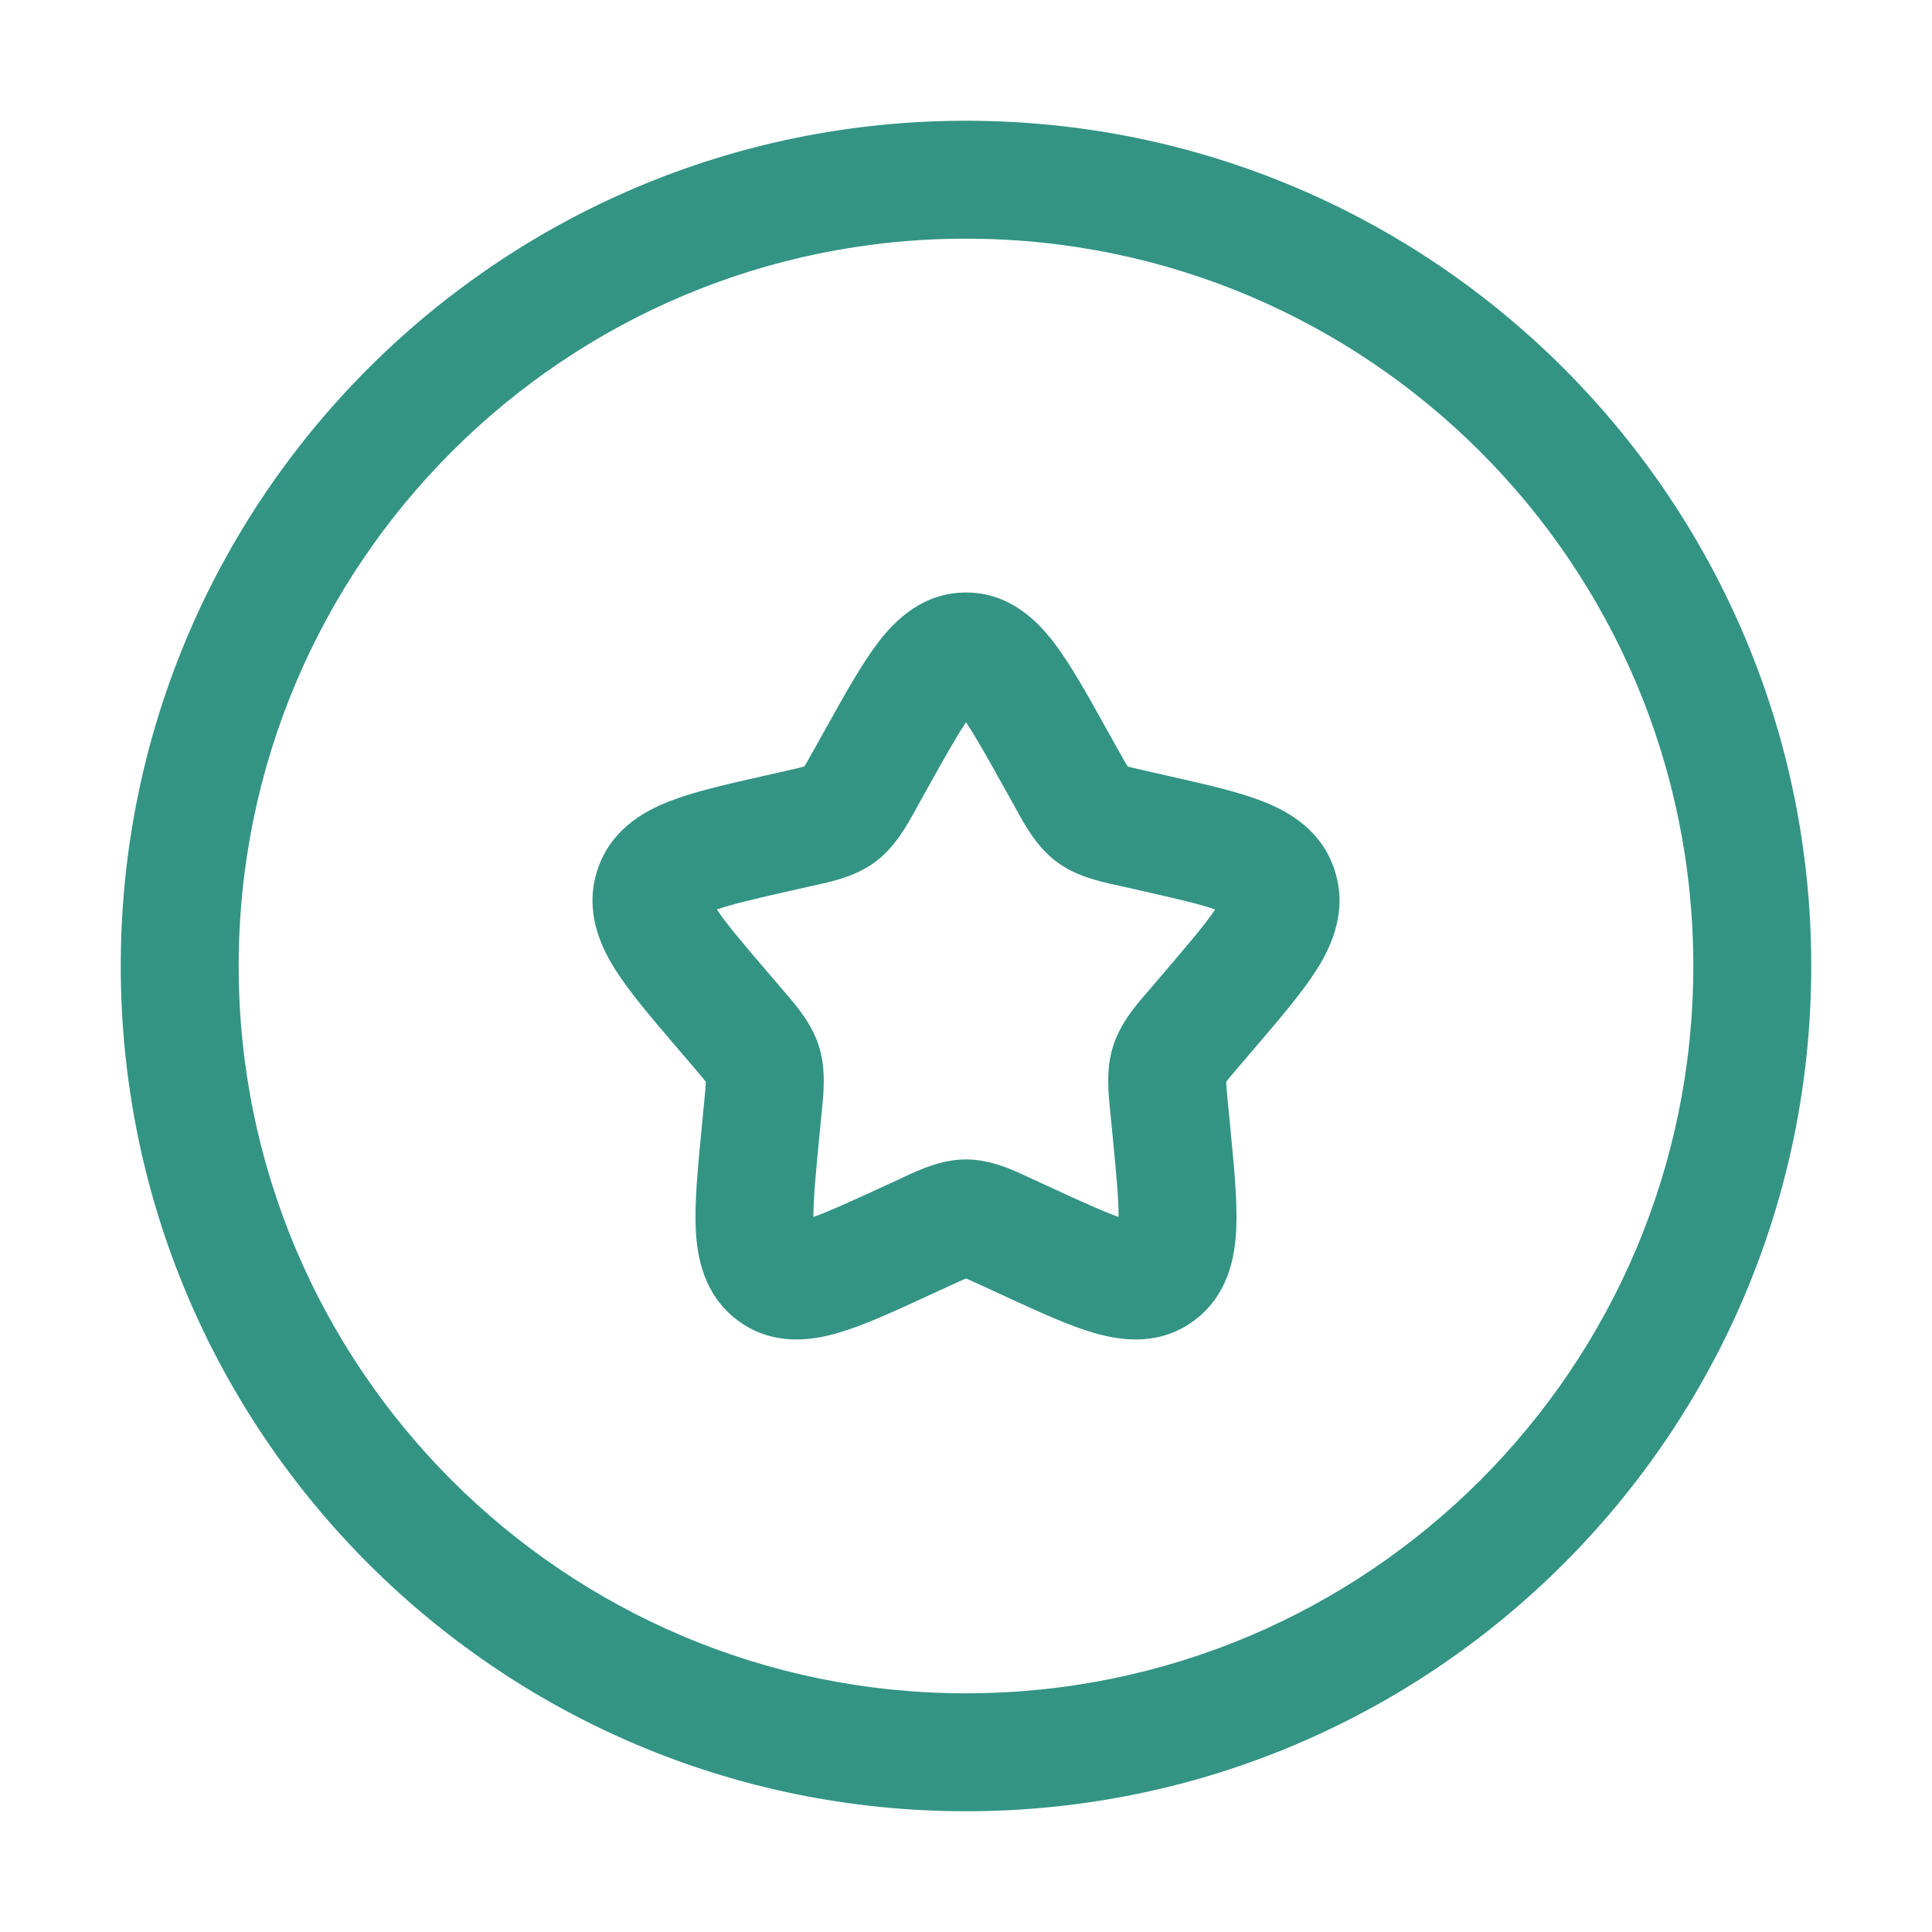 <svg width="50" height="50" viewBox="0 0 50 50" fill="none" xmlns="http://www.w3.org/2000/svg">
<path fill-rule="evenodd" clip-rule="evenodd" d="M25 6.177C14.604 6.177 6.177 14.604 6.177 25C6.177 35.395 14.604 43.823 25 43.823C35.395 43.823 43.823 35.395 43.823 25C43.823 14.604 35.395 6.177 25 6.177ZM3.125 25C3.125 12.919 12.919 3.125 25 3.125C37.081 3.125 46.875 12.919 46.875 25C46.875 37.081 37.081 46.875 25 46.875C12.919 46.875 3.125 37.081 3.125 25ZM25 18.693C24.758 19.052 24.46 19.581 24.016 20.378L23.749 20.856C23.729 20.892 23.709 20.929 23.688 20.968C23.467 21.369 23.167 21.914 22.671 22.291C22.166 22.674 21.557 22.808 21.122 22.904C21.081 22.913 21.041 22.921 21.003 22.93L20.485 23.047C19.539 23.261 18.949 23.398 18.552 23.537C18.797 23.905 19.209 24.392 19.876 25.172L20.229 25.585C20.255 25.615 20.282 25.647 20.31 25.679C20.611 26.027 21.011 26.49 21.196 27.084C21.379 27.673 21.317 28.282 21.269 28.747C21.265 28.79 21.261 28.832 21.257 28.873L21.203 29.424C21.108 30.408 21.049 31.045 21.051 31.495C21.442 31.357 21.978 31.113 22.795 30.737L23.28 30.514C23.316 30.497 23.353 30.48 23.392 30.461C23.795 30.273 24.366 30.006 25 30.006C25.634 30.006 26.205 30.273 26.608 30.461C26.647 30.48 26.684 30.497 26.72 30.514L27.205 30.737C28.022 31.113 28.558 31.357 28.949 31.495C28.951 31.045 28.892 30.408 28.797 29.424L28.743 28.873C28.739 28.832 28.735 28.79 28.731 28.747C28.683 28.282 28.621 27.673 28.804 27.084C28.989 26.49 29.389 26.027 29.69 25.679C29.718 25.647 29.745 25.615 29.771 25.585L30.124 25.172C30.791 24.392 31.203 23.905 31.448 23.537C31.051 23.398 30.461 23.261 29.515 23.047L28.997 22.93C28.959 22.921 28.919 22.913 28.878 22.904C28.443 22.808 27.834 22.674 27.329 22.291C26.833 21.914 26.533 21.369 26.312 20.968C26.291 20.929 26.271 20.892 26.251 20.856L25.984 20.378C25.54 19.581 25.242 19.052 25 18.693ZM29.381 31.614L29.385 31.614L29.381 31.614ZM20.616 31.614L20.619 31.614L20.616 31.614ZM22.727 16.626C23.166 16.053 23.883 15.334 25 15.334C26.117 15.334 26.834 16.053 27.273 16.626C27.695 17.178 28.128 17.954 28.598 18.799C28.616 18.829 28.633 18.86 28.65 18.892L28.917 19.37C28.992 19.505 29.05 19.608 29.101 19.697C29.136 19.757 29.163 19.802 29.185 19.837C29.219 19.847 29.262 19.858 29.318 19.871C29.413 19.895 29.525 19.92 29.671 19.953L30.188 20.07C30.224 20.078 30.259 20.086 30.294 20.094C31.203 20.3 32.052 20.491 32.693 20.744C33.388 21.018 34.227 21.511 34.55 22.551C34.868 23.574 34.477 24.457 34.081 25.086C33.709 25.676 33.135 26.347 32.512 27.076L32.09 27.569C31.991 27.685 31.915 27.774 31.85 27.852C31.797 27.917 31.76 27.963 31.733 27.998C31.737 28.111 31.752 28.271 31.781 28.579L31.845 29.233C31.939 30.209 32.026 31.099 31.994 31.8C31.962 32.528 31.79 33.503 30.924 34.16C30.034 34.836 29.039 34.704 28.333 34.502C27.672 34.313 26.878 33.947 26.027 33.555C25.994 33.54 25.961 33.525 25.928 33.509L25.443 33.286C25.307 33.223 25.202 33.175 25.111 33.135C25.067 33.115 25.03 33.1 25 33.087C24.97 33.1 24.933 33.115 24.889 33.135C24.798 33.175 24.693 33.223 24.557 33.286L24.072 33.509C24.039 33.525 24.006 33.54 23.973 33.555C23.122 33.947 22.328 34.313 21.667 34.502C20.961 34.704 19.966 34.836 19.076 34.16C18.21 33.503 18.038 32.528 18.006 31.8C17.974 31.099 18.061 30.209 18.155 29.233L18.219 28.579C18.248 28.271 18.263 28.111 18.267 27.998C18.24 27.963 18.203 27.917 18.15 27.852C18.085 27.774 18.009 27.685 17.91 27.569L17.556 27.156C17.534 27.129 17.511 27.102 17.488 27.076C16.865 26.347 16.291 25.676 15.919 25.086C15.523 24.457 15.132 23.574 15.45 22.551C15.773 21.511 16.612 21.018 17.307 20.744C17.948 20.491 18.797 20.3 19.706 20.094C19.741 20.086 19.776 20.078 19.812 20.07L20.33 19.953C20.475 19.92 20.587 19.895 20.682 19.871C20.738 19.858 20.781 19.847 20.815 19.837C20.837 19.802 20.864 19.757 20.899 19.697C20.95 19.608 21.008 19.505 21.083 19.37L21.35 18.892C21.367 18.86 21.384 18.829 21.402 18.799C21.872 17.954 22.305 17.178 22.727 16.626Z" fill="#007A66" fill-opacity="0.8"/>
</svg>
